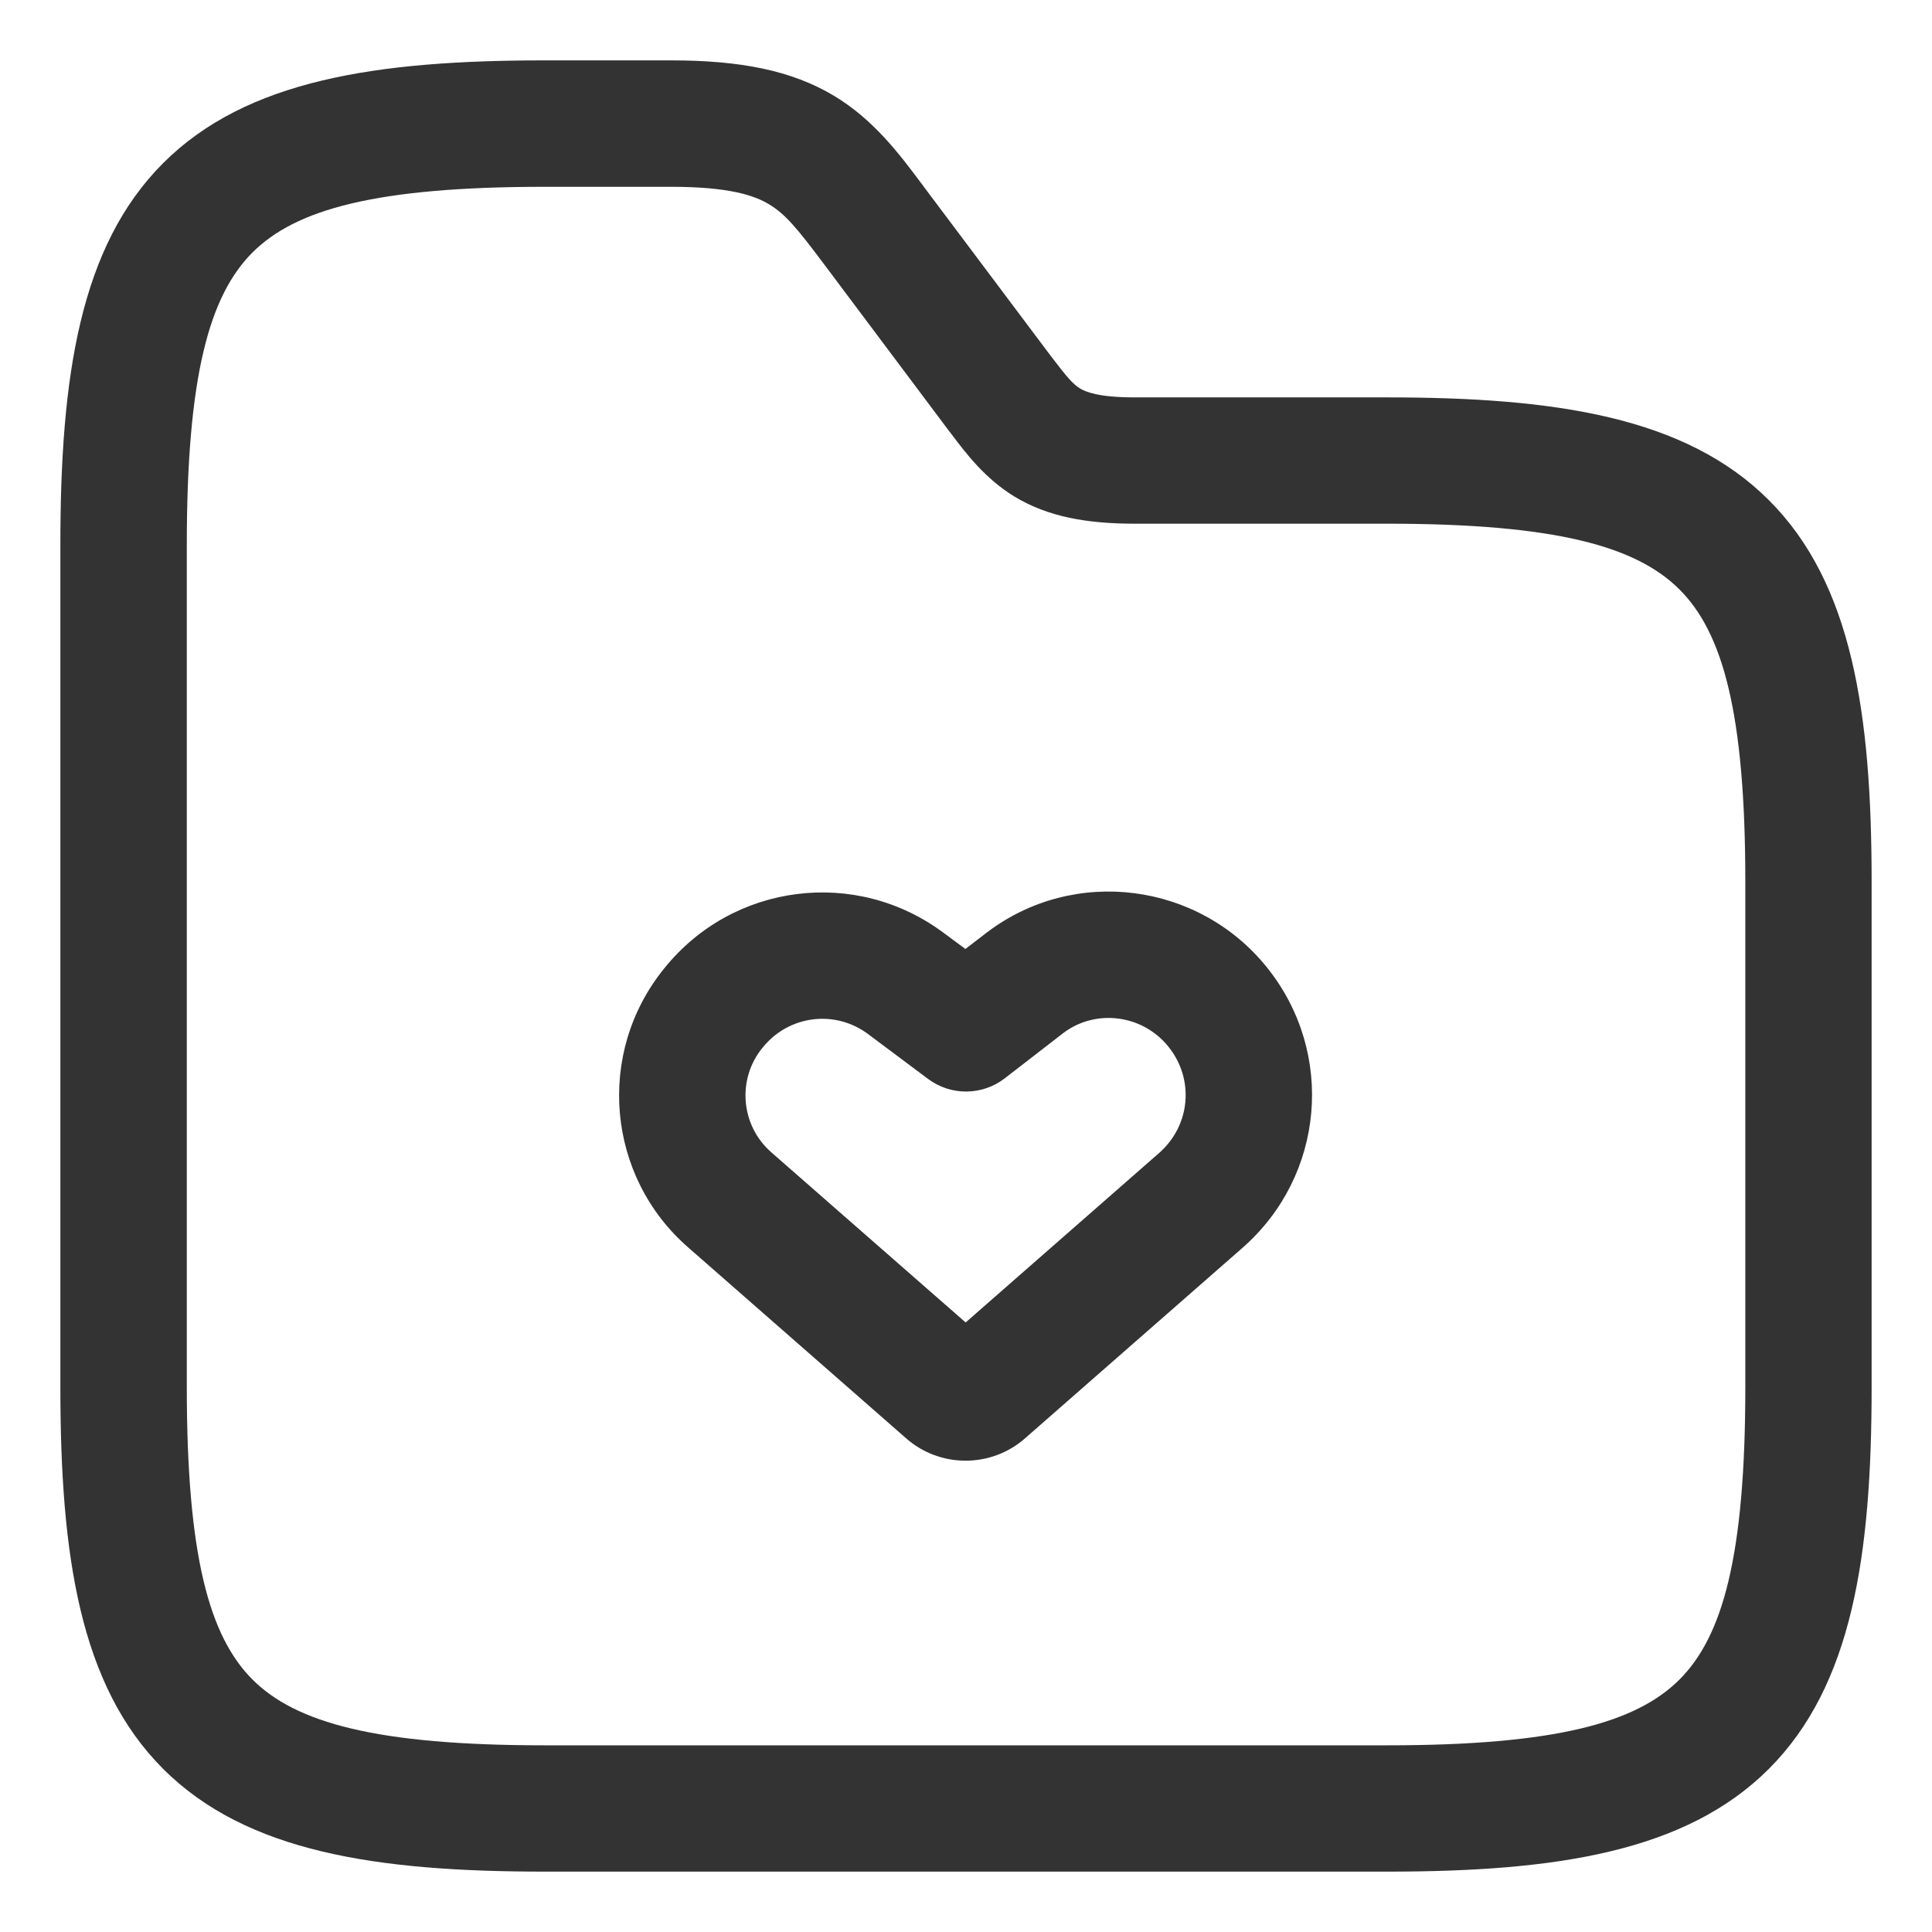 <svg width="16" height="16" viewBox="0 0 16 16" fill="none" xmlns="http://www.w3.org/2000/svg">
<path fill-rule="evenodd" clip-rule="evenodd" d="M8.172 7.723C8.896 7.172 9.929 7.307 10.495 8.015C11.06 8.722 10.969 9.737 10.292 10.332L10.291 10.333L8.494 11.907C8.212 12.16 7.781 12.16 7.499 11.907L5.703 10.334C5.023 9.745 4.932 8.721 5.5 8.021C6.067 7.313 7.09 7.182 7.818 7.728C7.818 7.727 7.818 7.728 7.818 7.728L7.995 7.859L8.172 7.723ZM8.806 8.555L8.32 8.931C8.134 9.074 7.875 9.076 7.687 8.936L7.192 8.566L7.191 8.565C6.915 8.358 6.53 8.408 6.316 8.676L6.313 8.679C6.101 8.94 6.135 9.324 6.389 9.544L6.391 9.546L7.997 10.952L9.601 9.547C9.601 9.547 9.601 9.547 9.601 9.547C9.859 9.319 9.893 8.938 9.677 8.669C9.462 8.4 9.073 8.353 8.806 8.555ZM7.793 11.131C7.795 11.129 7.796 11.127 7.798 11.126L7.793 11.131ZM8.195 11.126C8.197 11.127 8.198 11.129 8.2 11.131L8.195 11.126Z" fill="#333333"/>
<path fill-rule="evenodd" clip-rule="evenodd" d="M2.091 2.091C1.734 2.448 1.547 3.113 1.547 4.512V11.488C1.547 12.887 1.734 13.552 2.091 13.909C2.448 14.266 3.113 14.454 4.512 14.454H11.488C12.887 14.454 13.552 14.266 13.909 13.909C14.266 13.552 14.454 12.887 14.454 11.488V7.302C14.454 5.903 14.266 5.238 13.909 4.882C13.552 4.525 12.887 4.337 11.488 4.337H9.395C8.999 4.337 8.678 4.279 8.404 4.114C8.16 3.966 8.001 3.756 7.884 3.601C7.877 3.591 7.87 3.582 7.862 3.572L7.86 3.57L6.814 2.174C6.603 1.893 6.504 1.773 6.369 1.692C6.247 1.618 6.036 1.547 5.558 1.547H4.512C3.113 1.547 2.448 1.734 2.091 2.091ZM1.351 1.351C2.041 0.661 3.12 0.5 4.512 0.5H5.558C6.127 0.5 6.555 0.582 6.908 0.794C7.235 0.991 7.447 1.274 7.628 1.516C7.636 1.526 7.644 1.536 7.651 1.547L8.697 2.941C8.842 3.132 8.888 3.183 8.946 3.218C8.99 3.244 9.094 3.291 9.395 3.291H11.488C12.88 3.291 13.959 3.452 14.649 4.142C15.339 4.831 15.5 5.911 15.5 7.302V11.488C15.5 12.88 15.339 13.959 14.649 14.649C13.959 15.339 12.88 15.5 11.488 15.5H4.512C3.12 15.5 2.041 15.339 1.351 14.649C0.661 13.959 0.5 12.88 0.5 11.488V4.512C0.5 3.12 0.661 2.041 1.351 1.351Z" fill="#333333"/>
</svg>

